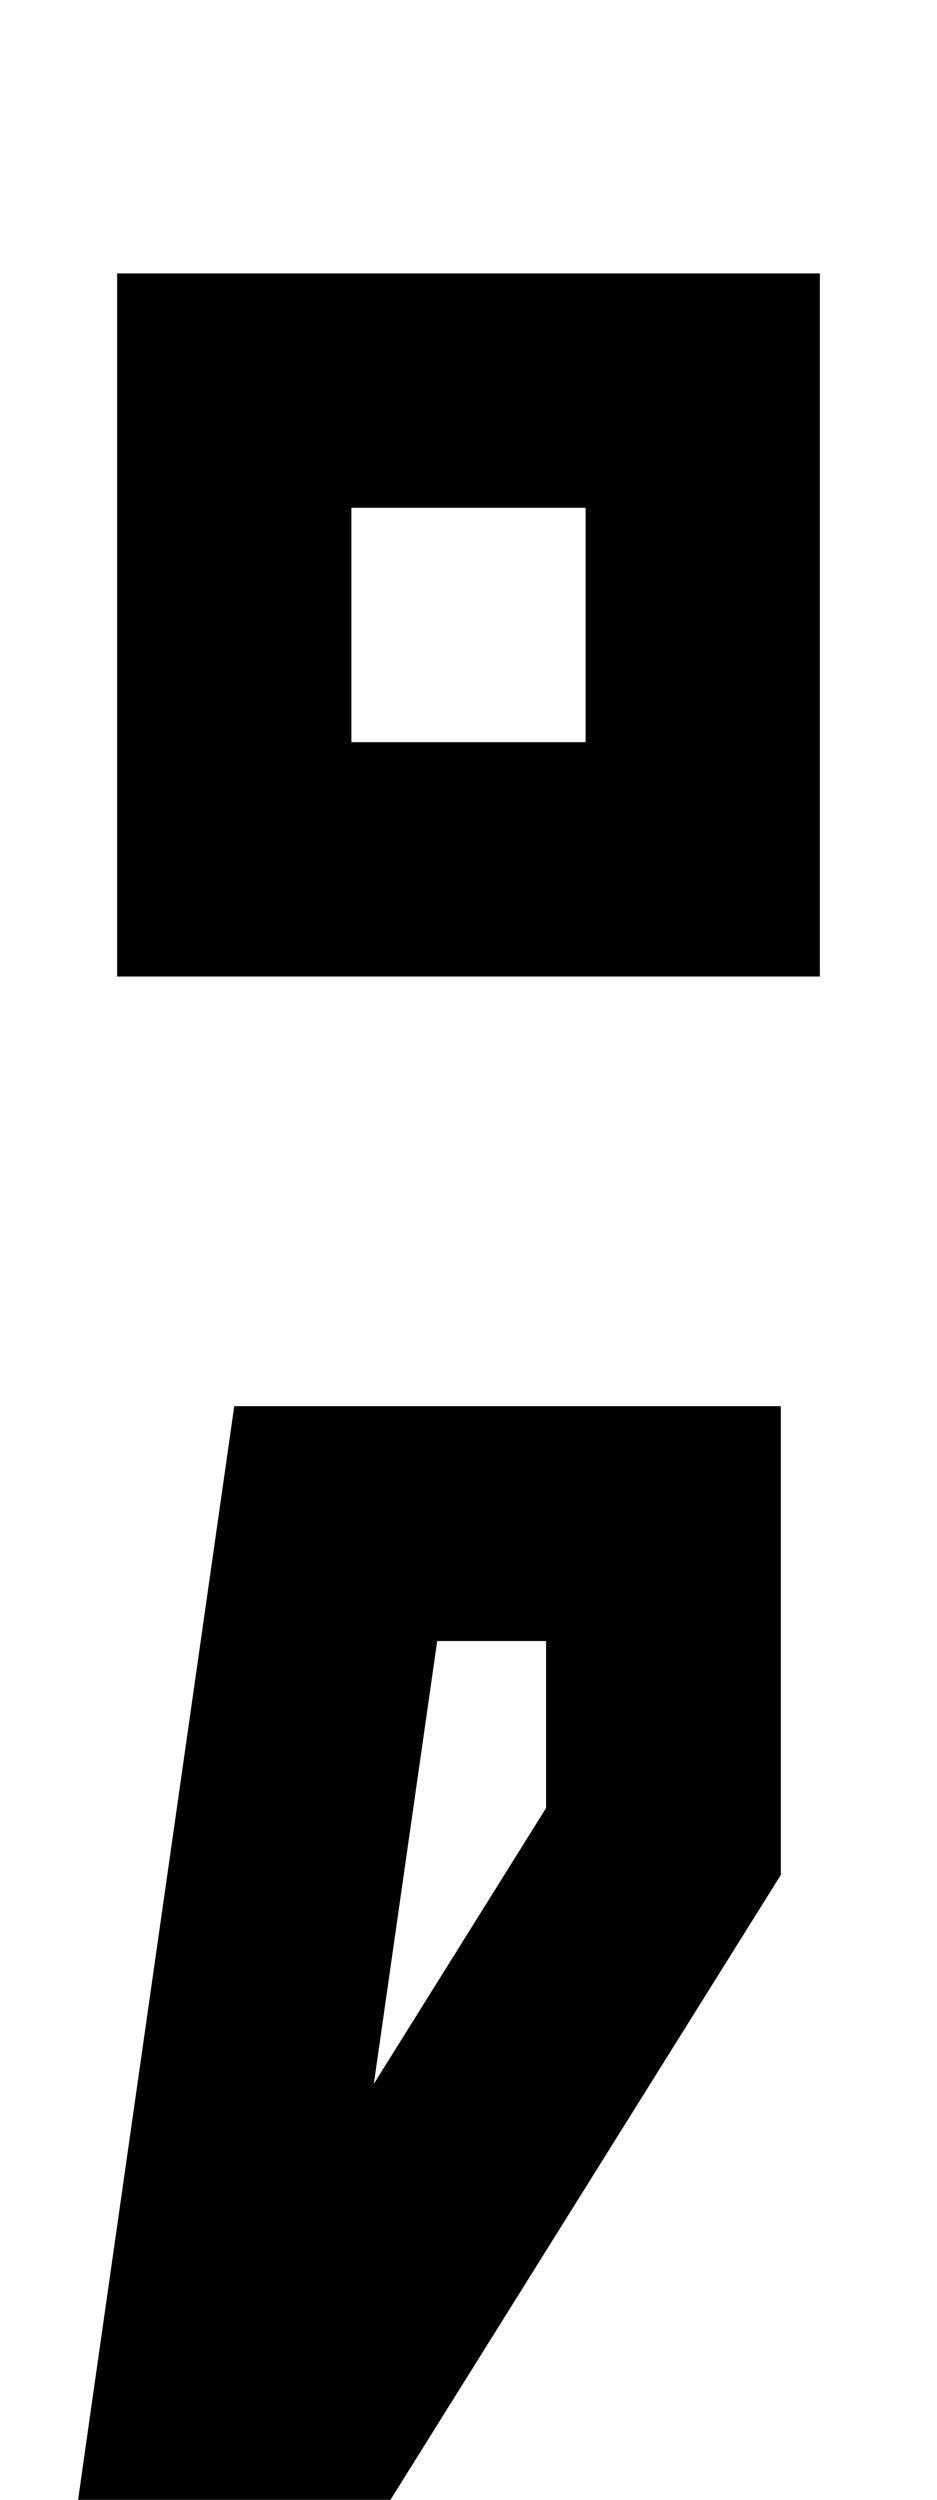 <svg xmlns="http://www.w3.org/2000/svg" viewBox="0 0 192 512"><!--! Font Awesome Pro 7.0.0 by @fontawesome - https://fontawesome.com License - https://fontawesome.com/license (Commercial License) Copyright 2025 Fonticons, Inc. --><path fill="currentColor" d="M72 104l0 48 48 0 0-48-48 0zM24 56l144 0 0 144-144 0 0-144zM64.5 512L16 512c1.5-10.7 12.2-85.4 32-224l112 0 0 96-80 128-15.5 0zM89.6 336l-13 90.8 35.3-56.5 0-34.2-22.4 0z"/></svg>